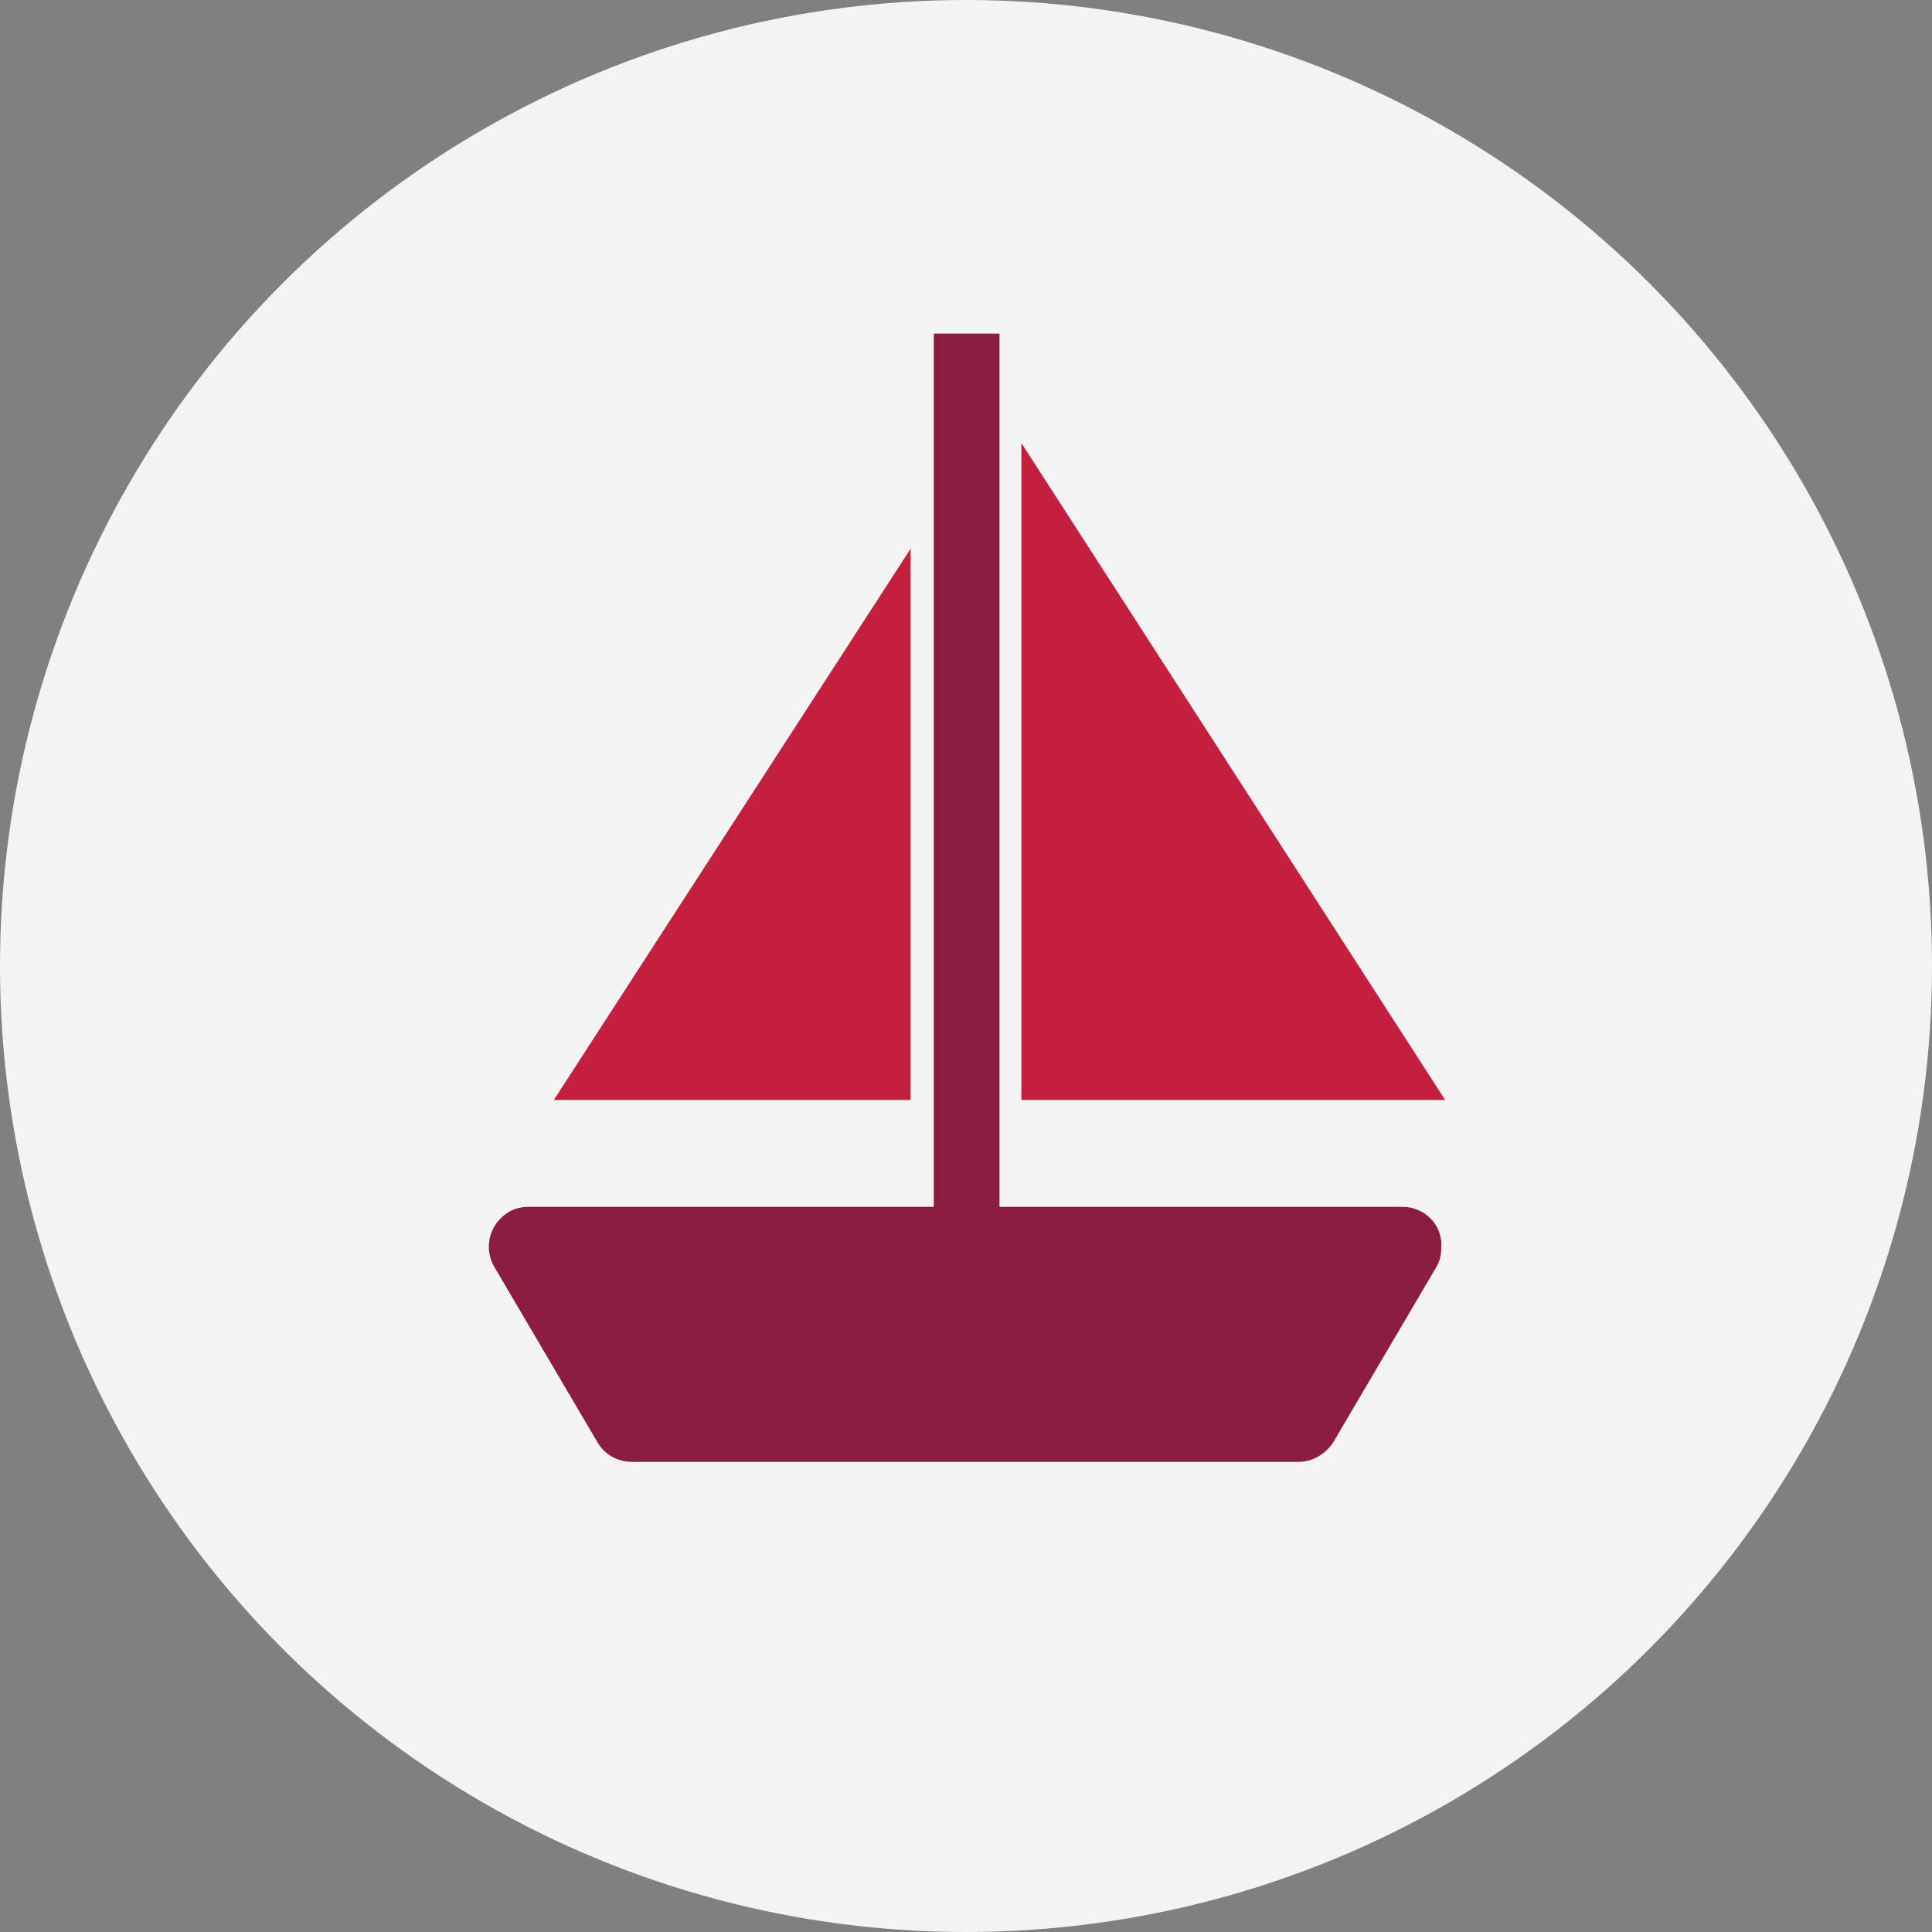 <?xml version="1.0" encoding="UTF-8"?>
<svg width="256px" height="256px" viewBox="0 0 256 256" version="1.1" xmlns="http://www.w3.org/2000/svg" xmlns:xlink="http://www.w3.org/1999/xlink">
    <rect x="0" y="0" width="256" height="256" fill="#808080" stroke="none"/>
    <!-- Generator: Sketch 56.3 (81716) - https://sketch.com -->
    <title>Icons/Illustrative/vehicles/retirement-boat-256x256</title>
    <desc>Created with Sketch.</desc>
    <g id="Icons/Illustrative/vehicles/retirement-boat-256x256" stroke="none" stroke-width="1" fill="none" fill-rule="evenodd">
        <g id="Icons/Illustrative/Oval" fill="#F2F3F2">
            <circle id="Oval" cx="128" cy="128" r="128"></circle>
        </g>
        <g id="save-for-your-retirement" transform="translate(64, 44)" fill-rule="nonzero">
            <polygon id="Path" fill="#C41F3E" points="56.661 28.704 56.661 101.749 9.387 101.749"></polygon>
            <polygon id="Path" fill="#C41F3E" points="71.339 14.709 71.339 101.749 127.488 101.749"></polygon>
            <path d="M121.856,115.915 L68.437,115.915 L68.437,0.203 L59.733,0.203 L59.733,115.915 L6.144,115.915 C5.12,115.915 4.267,116.085 3.413,116.597 C0.853,118.133 -8.5154106e-14,121.376 1.536,123.936 L15.189,147.147 C16.213,148.853 17.92,149.707 19.797,149.707 L108.032,149.707 C109.909,149.707 111.616,148.683 112.64,147.147 L126.293,123.936 C126.805,123.083 126.976,122.229 126.976,121.205 C127.147,118.304 124.757,115.915 121.856,115.915 Z" id="Path" fill="#8B1D41"></path>
        </g>
    </g>
</svg>